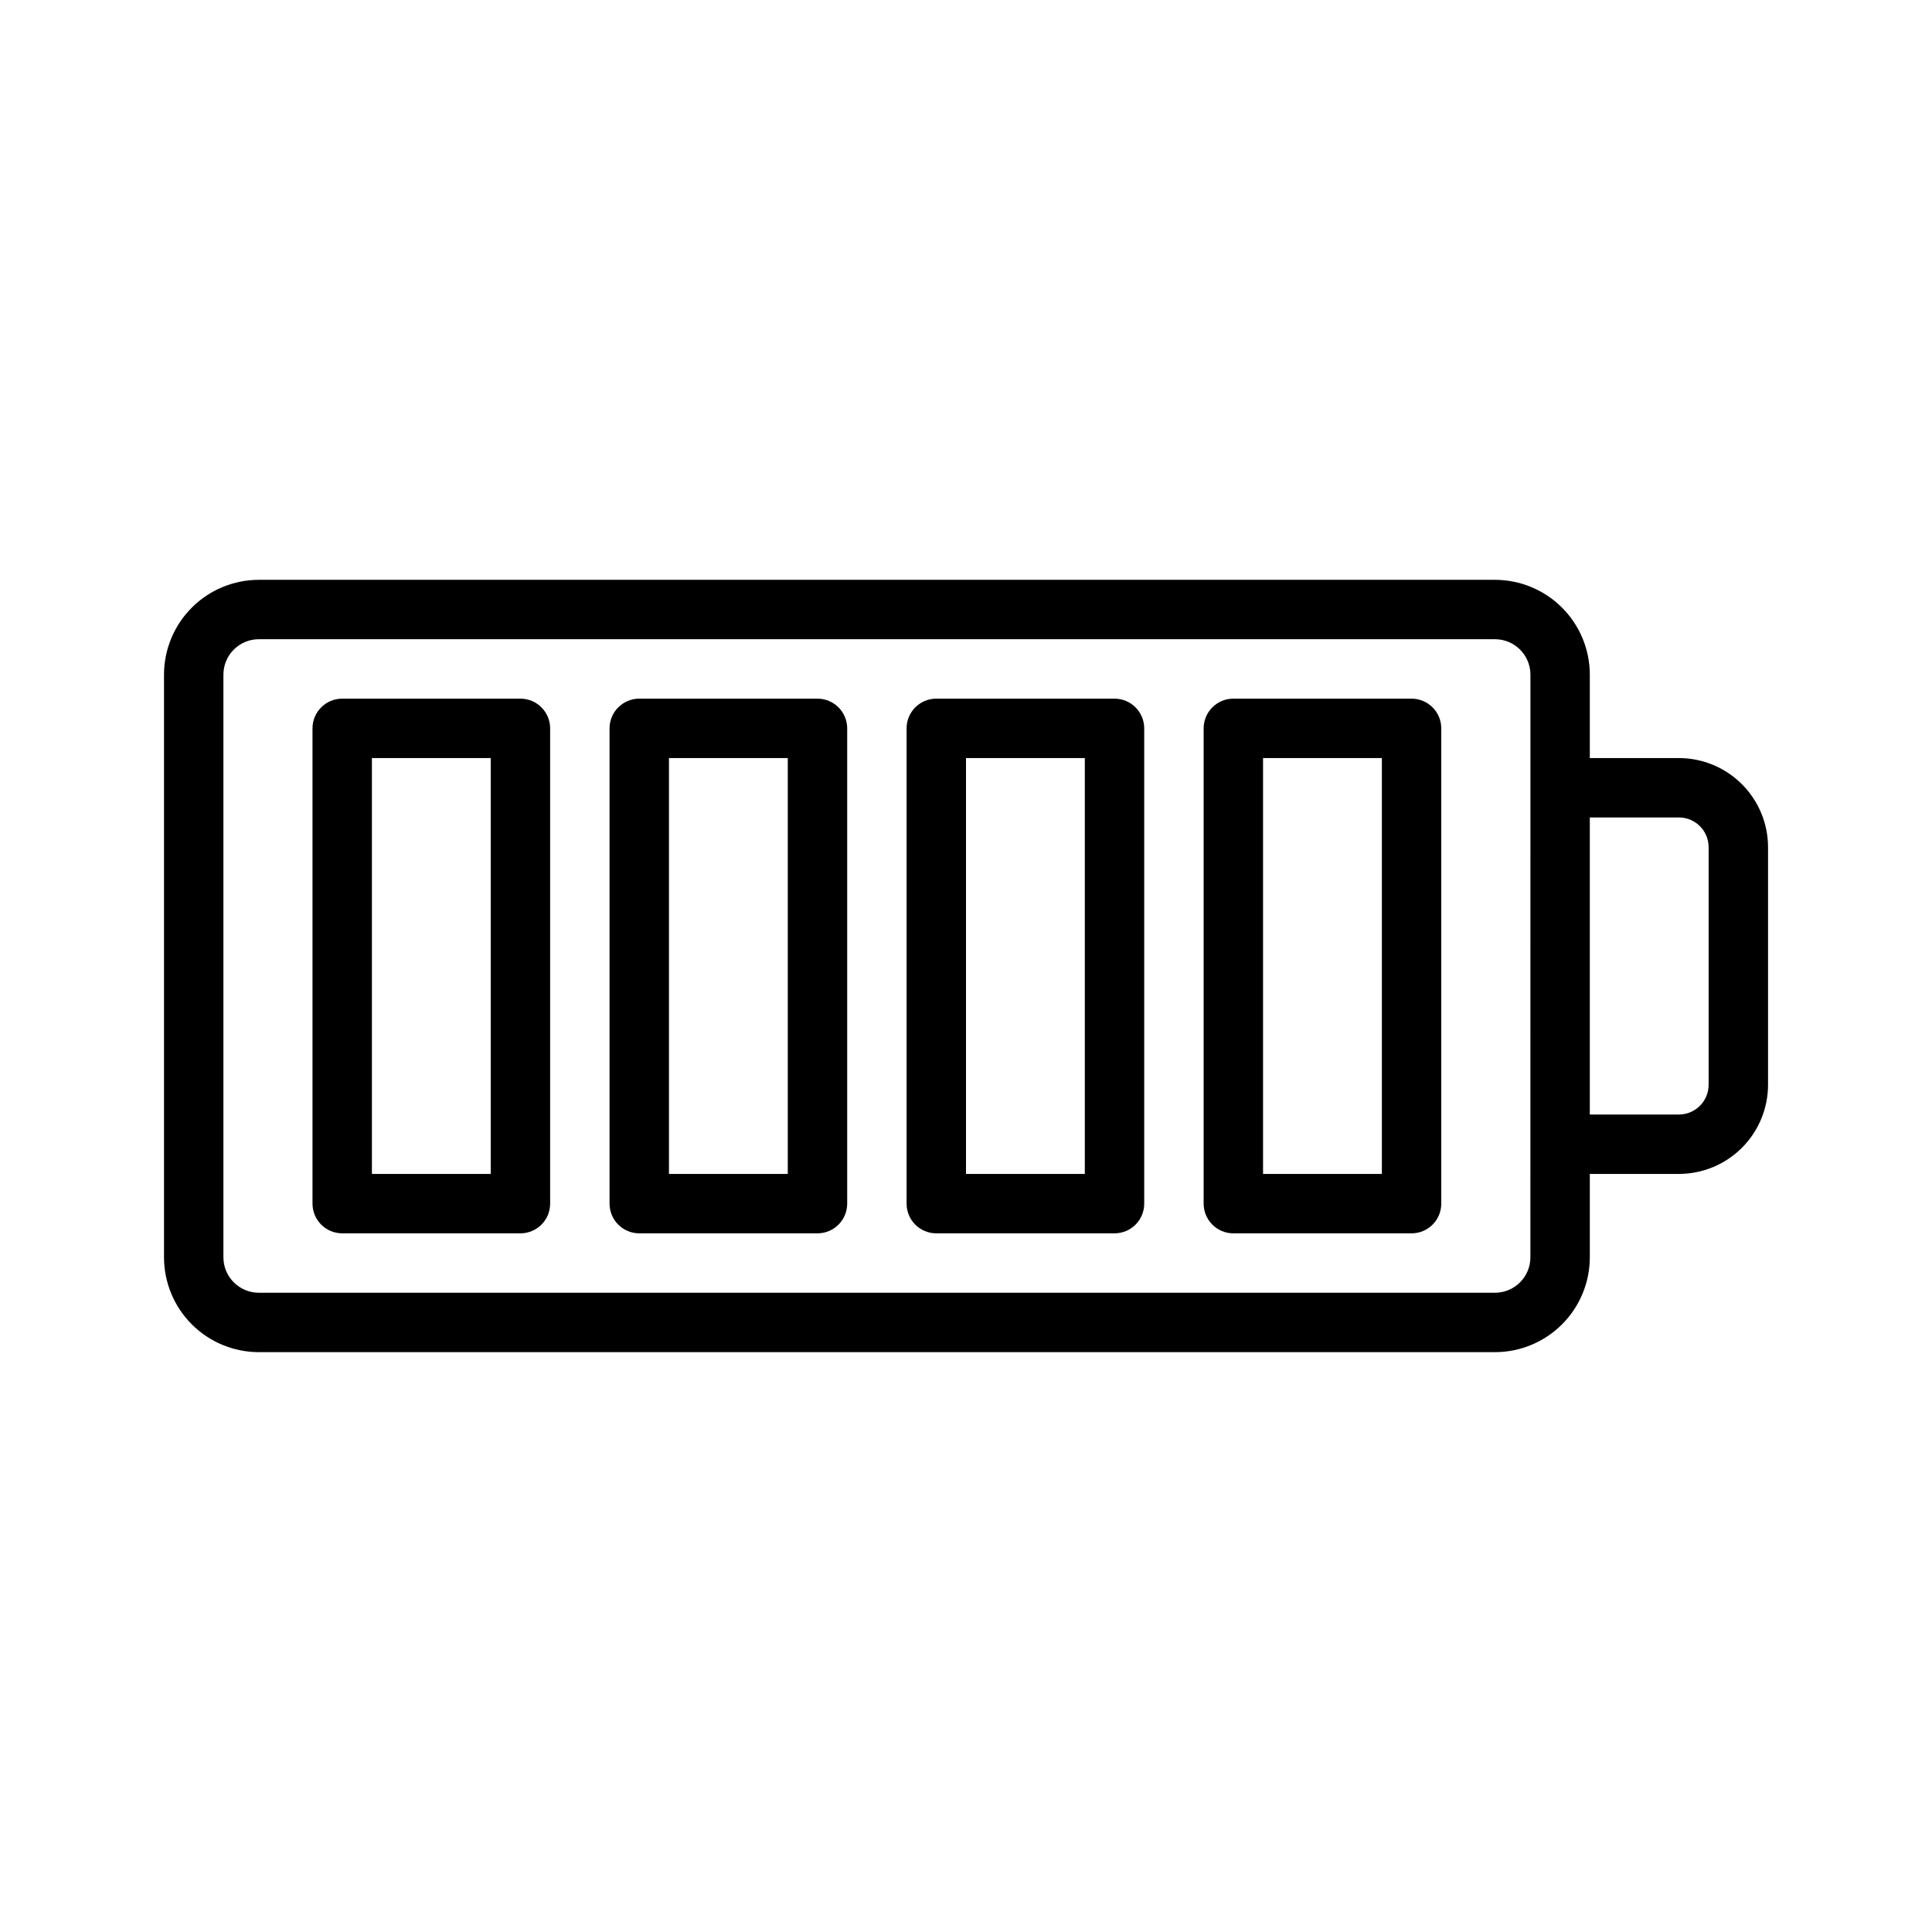 <?xml version="1.0" encoding="UTF-8"?>
<!-- Uploaded to: ICON Repo, www.svgrepo.com, Generator: ICON Repo Mixer Tools -->
<svg fill="#000000" width="800px" height="800px" version="1.1" viewBox="144 144 512 512" xmlns="http://www.w3.org/2000/svg">
 <g>
  <path d="m281.92 329.15h-47.23c-4.348 0-7.875 3.527-7.875 7.875v125.95c0 2.086 0.832 4.09 2.309 5.566 1.477 1.473 3.477 2.305 5.566 2.305h47.23c2.09 0 4.09-0.832 5.566-2.305 1.477-1.477 2.305-3.481 2.305-5.566v-125.95c0-2.09-0.828-4.09-2.305-5.566-1.477-1.477-3.477-2.309-5.566-2.309zm-7.871 125.95h-31.488v-110.21h31.488z"/>
  <path d="m360.64 329.15h-47.23c-4.348 0-7.871 3.527-7.871 7.875v125.95c0 2.086 0.828 4.09 2.305 5.566 1.477 1.473 3.481 2.305 5.566 2.305h47.23c2.09 0 4.09-0.832 5.566-2.305 1.477-1.477 2.309-3.481 2.309-5.566v-125.95c0-2.09-0.832-4.09-2.309-5.566-1.477-1.477-3.477-2.309-5.566-2.309zm-7.871 125.95h-31.488v-110.21h31.488z"/>
  <path d="m439.36 329.15h-47.234c-4.348 0-7.871 3.527-7.871 7.875v125.95c0 2.086 0.828 4.09 2.305 5.566 1.477 1.473 3.481 2.305 5.566 2.305h47.234c2.086 0 4.09-0.832 5.566-2.305 1.477-1.477 2.305-3.481 2.305-5.566v-125.95c0-2.09-0.828-4.09-2.305-5.566-1.477-1.477-3.481-2.309-5.566-2.309zm-7.871 125.95h-31.488v-110.21h31.488z"/>
  <path d="m518.08 329.15h-47.23c-4.348 0-7.871 3.527-7.871 7.875v125.95c0 2.086 0.828 4.09 2.305 5.566 1.477 1.473 3.477 2.305 5.566 2.305h47.23c2.09 0 4.09-0.832 5.566-2.305 1.477-1.477 2.305-3.481 2.305-5.566v-125.95c0-2.09-0.828-4.09-2.305-5.566-1.477-1.477-3.477-2.309-5.566-2.309zm-7.871 125.95h-31.488v-110.21h31.488z"/>
  <path d="m588.93 344.89h-23.613v-22.109c-0.008-6.66-2.656-13.043-7.363-17.754-4.711-4.711-11.094-7.359-17.754-7.367h-327.62c-6.66 0.008-13.043 2.656-17.754 7.367-4.707 4.711-7.356 11.094-7.363 17.754v154.43c0.008 6.66 2.656 13.047 7.363 17.754 4.711 4.711 11.094 7.359 17.754 7.371h327.63c6.656-0.012 13.039-2.664 17.746-7.371 4.707-4.711 7.356-11.094 7.363-17.754v-22.109h23.613c6.262-0.008 12.266-2.496 16.691-6.922 4.43-4.43 6.918-10.434 6.926-16.691v-62.977c-0.008-6.262-2.496-12.266-6.926-16.691-4.426-4.43-10.43-6.918-16.691-6.926zm-39.359 132.32c-0.004 5.176-4.195 9.371-9.371 9.379h-327.62c-5.176-0.008-9.367-4.203-9.371-9.379v-154.43c0.004-5.176 4.195-9.367 9.371-9.379h327.63c5.172 0.012 9.363 4.203 9.371 9.379zm47.234-45.723c-0.008 4.344-3.527 7.863-7.875 7.871h-23.613v-78.719l23.613-0.004c4.348 0.008 7.867 3.527 7.875 7.875z"/>
 </g>
</svg>